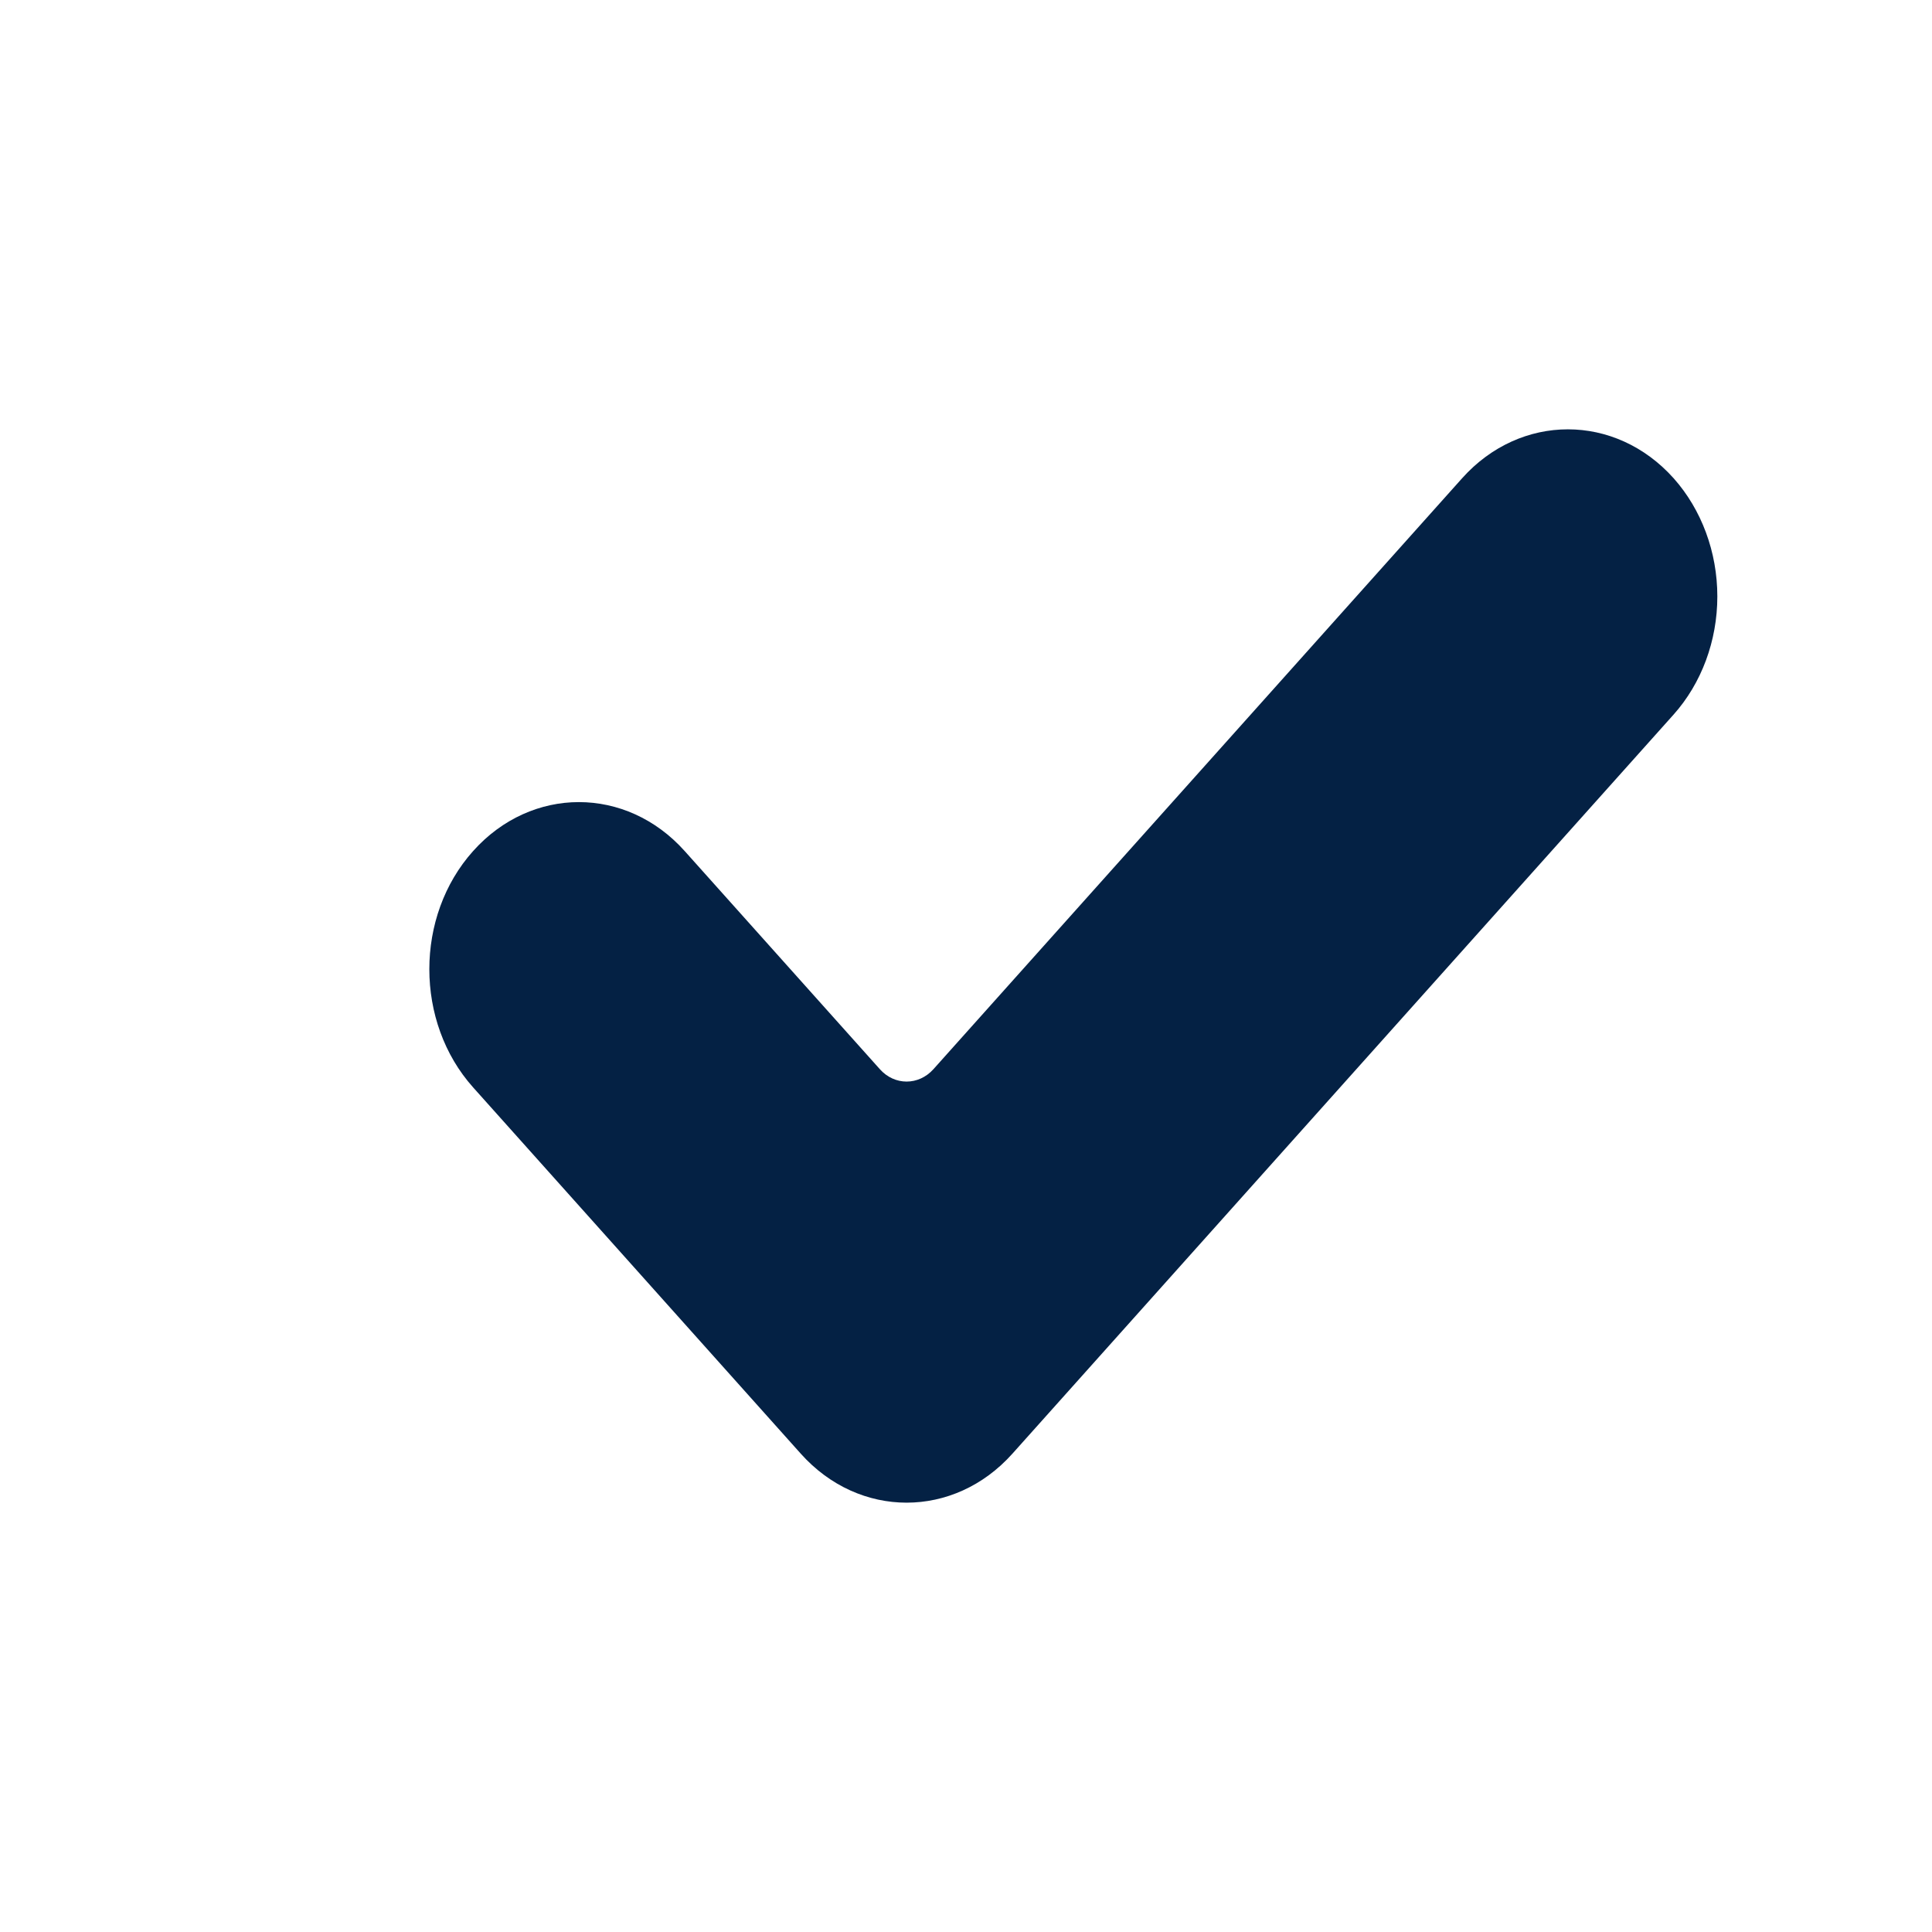 <svg xmlns="http://www.w3.org/2000/svg" viewBox="0 0 18 18">
  <path fill="#042144" d="M9.432 13.544c-.544.608-1.427.608-1.971 0l-3.053-3.413c-.544-.608-.544-1.595 0-2.202.544-.608 1.427-.608 1.971 0l1.819 2.033c.137.153.36.153.498 0l4.926-5.506c.544-.608 1.427-.608 1.971 0 .26.292.407.688.407 1.101 0 .413-.147.809-.408 1.101l-6.16 6.886z"/>
</svg>
